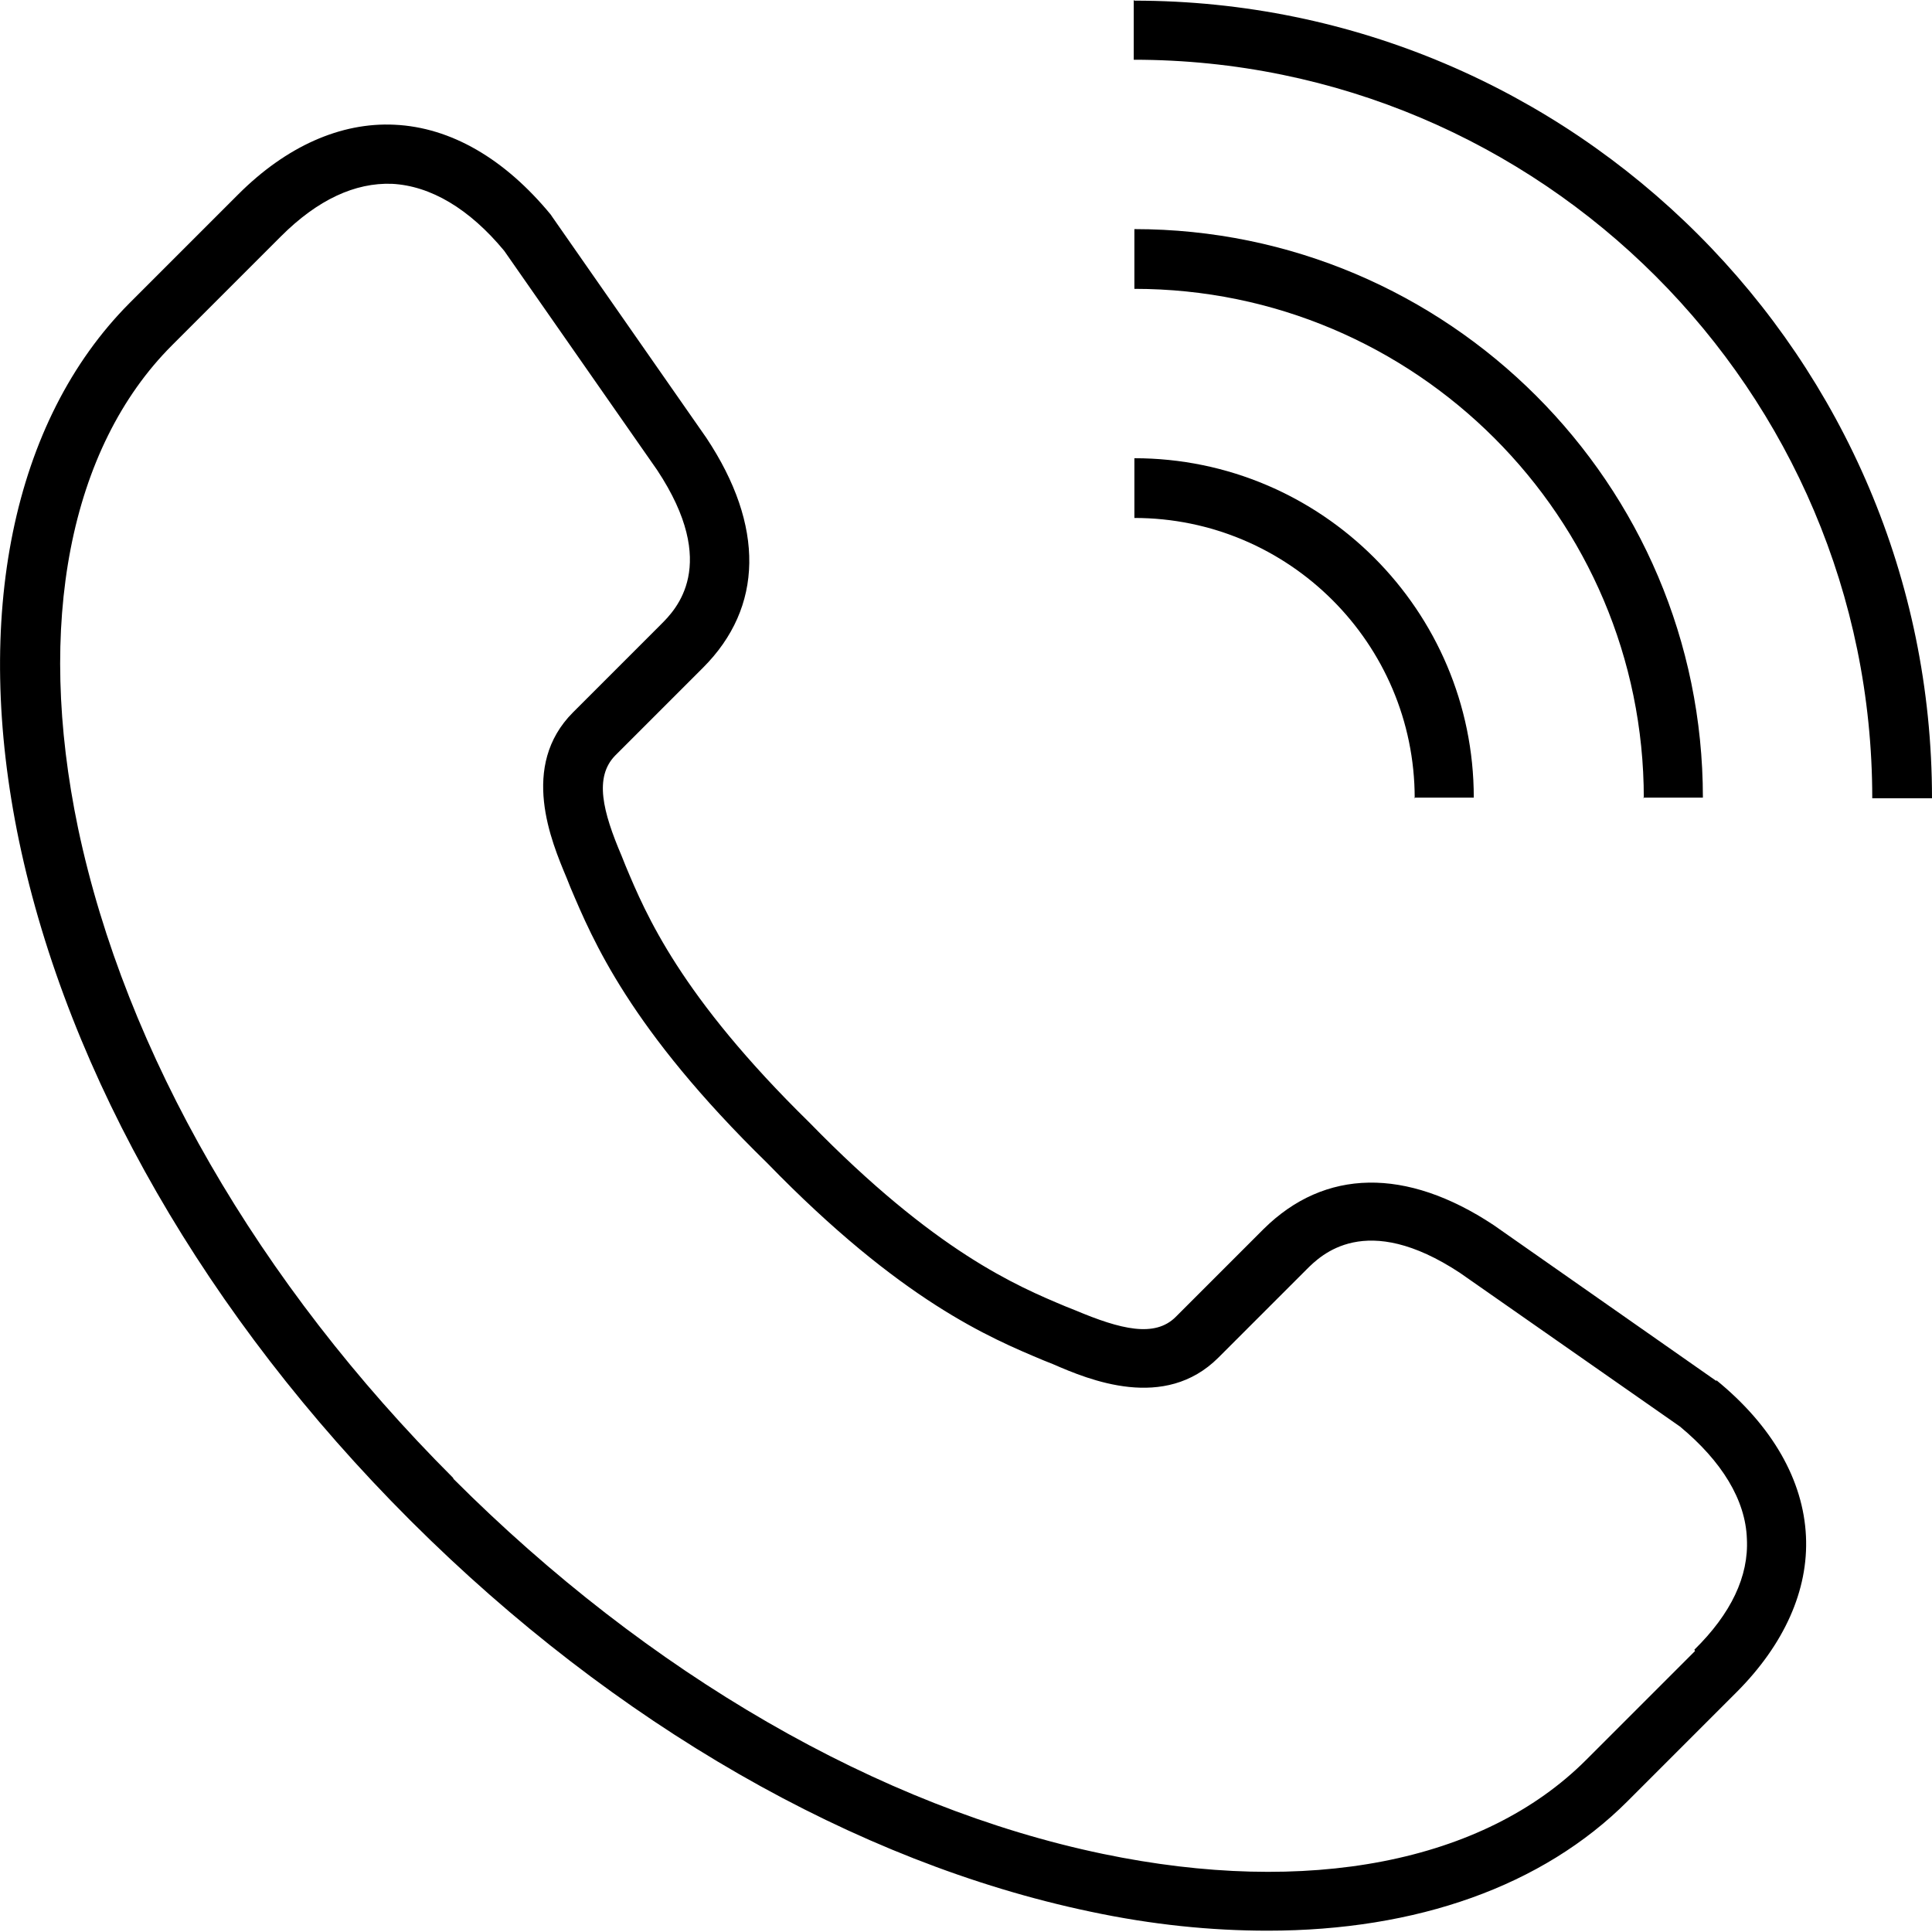 <?xml version="1.0" encoding="UTF-8"?>
<svg id="_レイヤー_2" data-name="レイヤー 2" xmlns="http://www.w3.org/2000/svg" width="29.43" height="29.43" viewBox="0 0 29.43 29.43">
  <g id="_レイヤー_1-2" data-name="レイヤー 1">
    <g>
      <path d="M21.54,12.15h.91c0-2.85-2.32-5.17-5.17-5.17v.91c2.35,0,4.27,1.91,4.27,4.27Z"/>
      <path d="M25.03,12.15h.91c0-4.78-3.89-8.66-8.66-8.66v.91c4.28,0,7.76,3.48,7.76,7.76Z"/>
      <path d="M17.27,0v.91c6.2,0,11.25,5.04,11.25,11.25h.91c0-6.7-5.45-12.15-12.15-12.15Z"/>
      <path d="M26.15,21.04l-3.4-2.38c-1.33-.88-2.57-.86-3.5.06l-1.34,1.34c-.32.32-.84.19-1.53-.1l-.15-.06c-.74-.31-1.98-.83-3.9-2.8h0c-1.97-1.93-2.49-3.17-2.8-3.91l-.06-.15c-.29-.68-.42-1.2-.1-1.53l1.34-1.34c.92-.92.94-2.16.05-3.5l-2.35-3.37-.02-.03c-.7-.85-1.52-1.33-2.38-1.37-.82-.04-1.65.33-2.38,1.06l-1.66,1.66C.19,6.41-.42,9.4.29,12.81c.75,3.58,2.86,7.25,5.95,10.34h0s.03.03.03.03c3.09,3.08,6.76,5.19,10.34,5.94.94.2,1.84.29,2.7.29,2.27,0,4.19-.68,5.48-1.97l1.66-1.66c.73-.73,1.1-1.56,1.06-2.38-.04-.85-.51-1.68-1.37-2.38ZM25.82,25.15l-1.66,1.66c-1.56,1.56-4.24,2.08-7.36,1.43-3.41-.71-6.92-2.74-9.89-5.71h0s-.01-.02-.01-.02c-2.97-2.97-4.99-6.48-5.71-9.89-.65-3.11-.13-5.8,1.43-7.36l1.66-1.66c.56-.56,1.13-.82,1.69-.8.59.03,1.18.38,1.71,1.02l2.33,3.34c.96,1.45.28,2.13.06,2.35l-1.34,1.34c-.82.82-.33,1.97-.1,2.52l.06.15c.34.8.9,2.15,3,4.2,2.04,2.1,3.39,2.66,4.2,3l.15.06c.55.24,1.7.72,2.52-.1l1.34-1.34c.22-.22.9-.9,2.34.05l3.35,2.34c.64.53,1,1.12,1.02,1.71.03.57-.24,1.14-.8,1.69Z"/>
    </g>
  </g>
</svg>